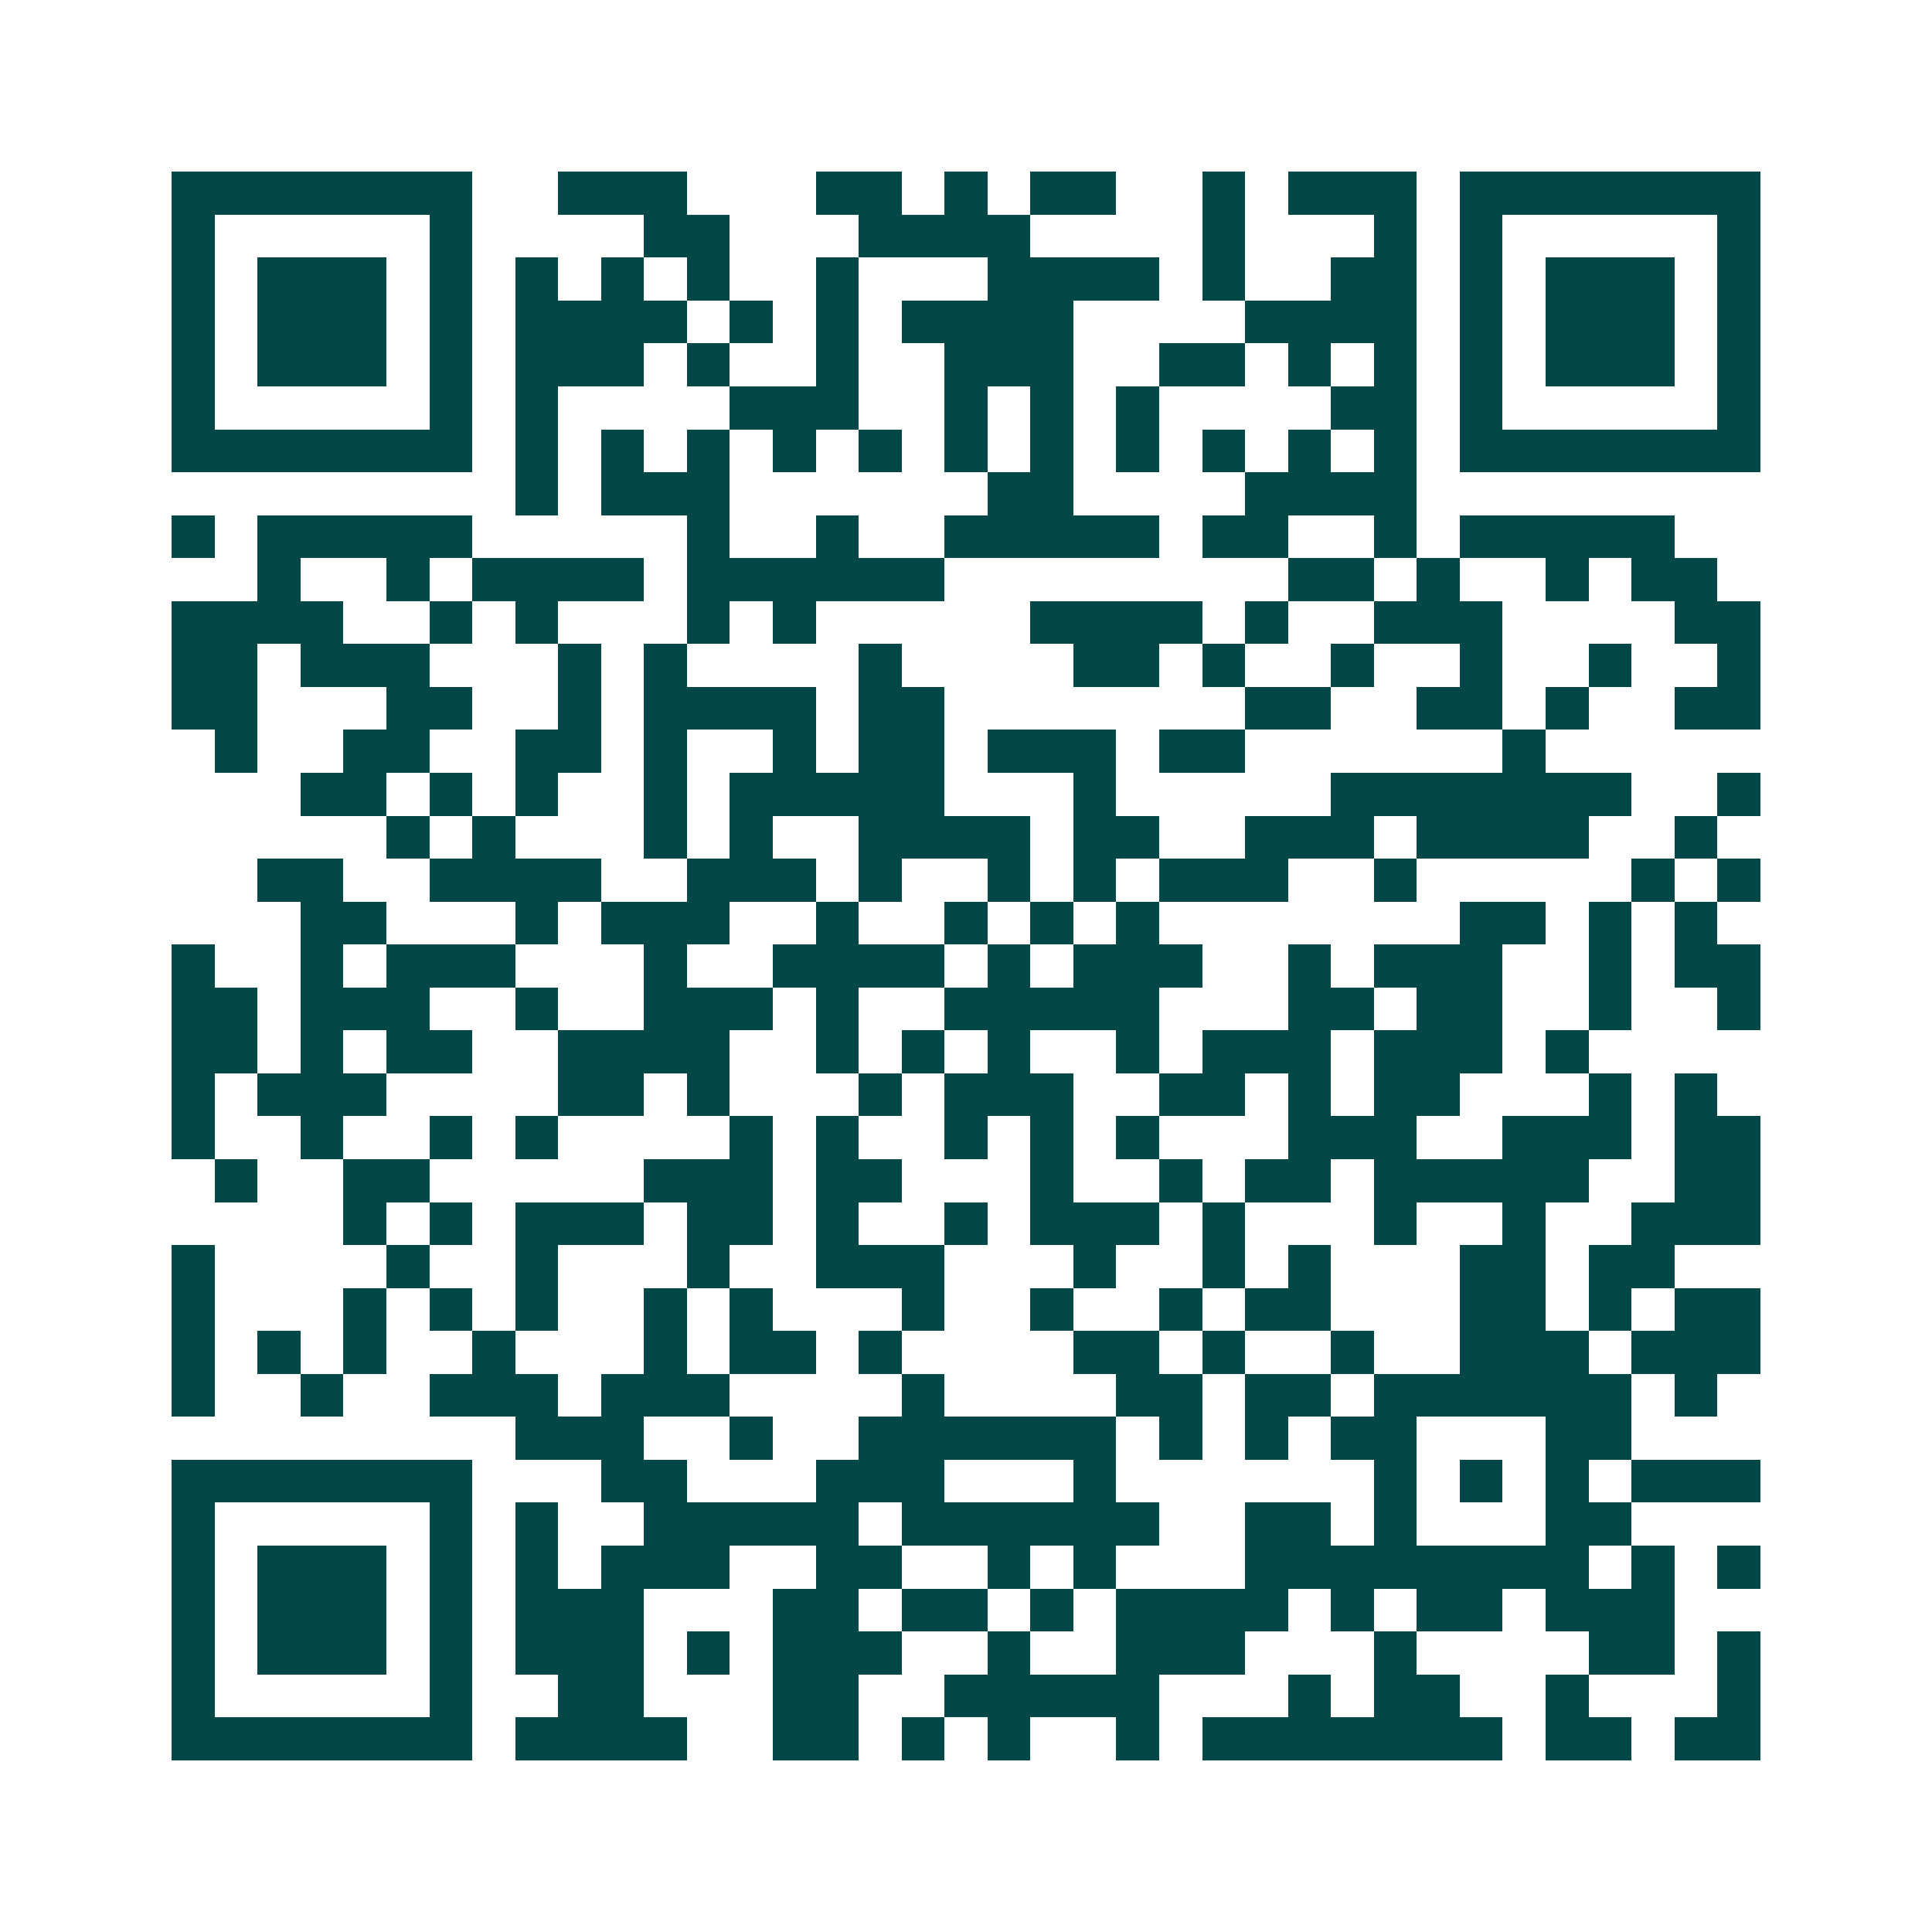 <svg xmlns="http://www.w3.org/2000/svg" width="200" height="200" viewBox="0 0 45 45" shape-rendering="crispEdges"><path fill="#ffffff" d="M0 0h45v45H0z"/><path stroke="#014847" d="M4 4.5h7m2 0h3m3 0h2m1 0h1m1 0h2m2 0h1m1 0h3m1 0h7M4 5.5h1m5 0h1m4 0h2m3 0h4m4 0h1m3 0h1m1 0h1m5 0h1M4 6.5h1m1 0h3m1 0h1m1 0h1m1 0h1m1 0h1m2 0h1m3 0h4m1 0h1m2 0h2m1 0h1m1 0h3m1 0h1M4 7.5h1m1 0h3m1 0h1m1 0h4m1 0h1m1 0h1m1 0h4m4 0h4m1 0h1m1 0h3m1 0h1M4 8.5h1m1 0h3m1 0h1m1 0h3m1 0h1m2 0h1m2 0h3m2 0h2m1 0h1m1 0h1m1 0h1m1 0h3m1 0h1M4 9.5h1m5 0h1m1 0h1m4 0h3m2 0h1m1 0h1m1 0h1m4 0h2m1 0h1m5 0h1M4 10.5h7m1 0h1m1 0h1m1 0h1m1 0h1m1 0h1m1 0h1m1 0h1m1 0h1m1 0h1m1 0h1m1 0h1m1 0h7M12 11.5h1m1 0h3m6 0h2m4 0h4M4 12.5h1m1 0h5m5 0h1m2 0h1m2 0h5m1 0h2m2 0h1m1 0h5M6 13.5h1m2 0h1m1 0h4m1 0h6m8 0h2m1 0h1m2 0h1m1 0h2M4 14.5h4m2 0h1m1 0h1m3 0h1m1 0h1m5 0h4m1 0h1m2 0h3m4 0h2M4 15.5h2m1 0h3m3 0h1m1 0h1m4 0h1m4 0h2m1 0h1m2 0h1m2 0h1m2 0h1m2 0h1M4 16.5h2m3 0h2m2 0h1m1 0h4m1 0h2m7 0h2m2 0h2m1 0h1m2 0h2M5 17.5h1m2 0h2m2 0h2m1 0h1m2 0h1m1 0h2m1 0h3m1 0h2m6 0h1M7 18.5h2m1 0h1m1 0h1m2 0h1m1 0h5m3 0h1m5 0h7m2 0h1M9 19.5h1m1 0h1m3 0h1m1 0h1m2 0h4m1 0h2m2 0h3m1 0h4m2 0h1M6 20.5h2m2 0h4m2 0h3m1 0h1m2 0h1m1 0h1m1 0h3m2 0h1m5 0h1m1 0h1M7 21.5h2m3 0h1m1 0h3m2 0h1m2 0h1m1 0h1m1 0h1m7 0h2m1 0h1m1 0h1M4 22.5h1m2 0h1m1 0h3m3 0h1m2 0h4m1 0h1m1 0h3m2 0h1m1 0h3m2 0h1m1 0h2M4 23.5h2m1 0h3m2 0h1m2 0h3m1 0h1m2 0h5m3 0h2m1 0h2m2 0h1m2 0h1M4 24.5h2m1 0h1m1 0h2m2 0h4m2 0h1m1 0h1m1 0h1m2 0h1m1 0h3m1 0h3m1 0h1M4 25.5h1m1 0h3m4 0h2m1 0h1m3 0h1m1 0h3m2 0h2m1 0h1m1 0h2m3 0h1m1 0h1M4 26.5h1m2 0h1m2 0h1m1 0h1m4 0h1m1 0h1m2 0h1m1 0h1m1 0h1m3 0h3m2 0h3m1 0h2M5 27.5h1m2 0h2m5 0h3m1 0h2m3 0h1m2 0h1m1 0h2m1 0h5m2 0h2M8 28.5h1m1 0h1m1 0h3m1 0h2m1 0h1m2 0h1m1 0h3m1 0h1m3 0h1m2 0h1m2 0h3M4 29.5h1m4 0h1m2 0h1m3 0h1m2 0h3m3 0h1m2 0h1m1 0h1m3 0h2m1 0h2M4 30.5h1m3 0h1m1 0h1m1 0h1m2 0h1m1 0h1m3 0h1m2 0h1m2 0h1m1 0h2m3 0h2m1 0h1m1 0h2M4 31.5h1m1 0h1m1 0h1m2 0h1m3 0h1m1 0h2m1 0h1m4 0h2m1 0h1m2 0h1m2 0h3m1 0h3M4 32.5h1m2 0h1m2 0h3m1 0h3m4 0h1m4 0h2m1 0h2m1 0h6m1 0h1M12 33.5h3m2 0h1m2 0h6m1 0h1m1 0h1m1 0h2m3 0h2M4 34.5h7m3 0h2m3 0h3m3 0h1m6 0h1m1 0h1m1 0h1m1 0h3M4 35.5h1m5 0h1m1 0h1m2 0h5m1 0h6m2 0h2m1 0h1m3 0h2M4 36.5h1m1 0h3m1 0h1m1 0h1m1 0h3m2 0h2m2 0h1m1 0h1m3 0h8m1 0h1m1 0h1M4 37.5h1m1 0h3m1 0h1m1 0h3m3 0h2m1 0h2m1 0h1m1 0h4m1 0h1m1 0h2m1 0h3M4 38.5h1m1 0h3m1 0h1m1 0h3m1 0h1m1 0h3m2 0h1m2 0h3m3 0h1m4 0h2m1 0h1M4 39.5h1m5 0h1m2 0h2m3 0h2m2 0h5m3 0h1m1 0h2m2 0h1m3 0h1M4 40.5h7m1 0h4m2 0h2m1 0h1m1 0h1m2 0h1m1 0h7m1 0h2m1 0h2"/></svg>
